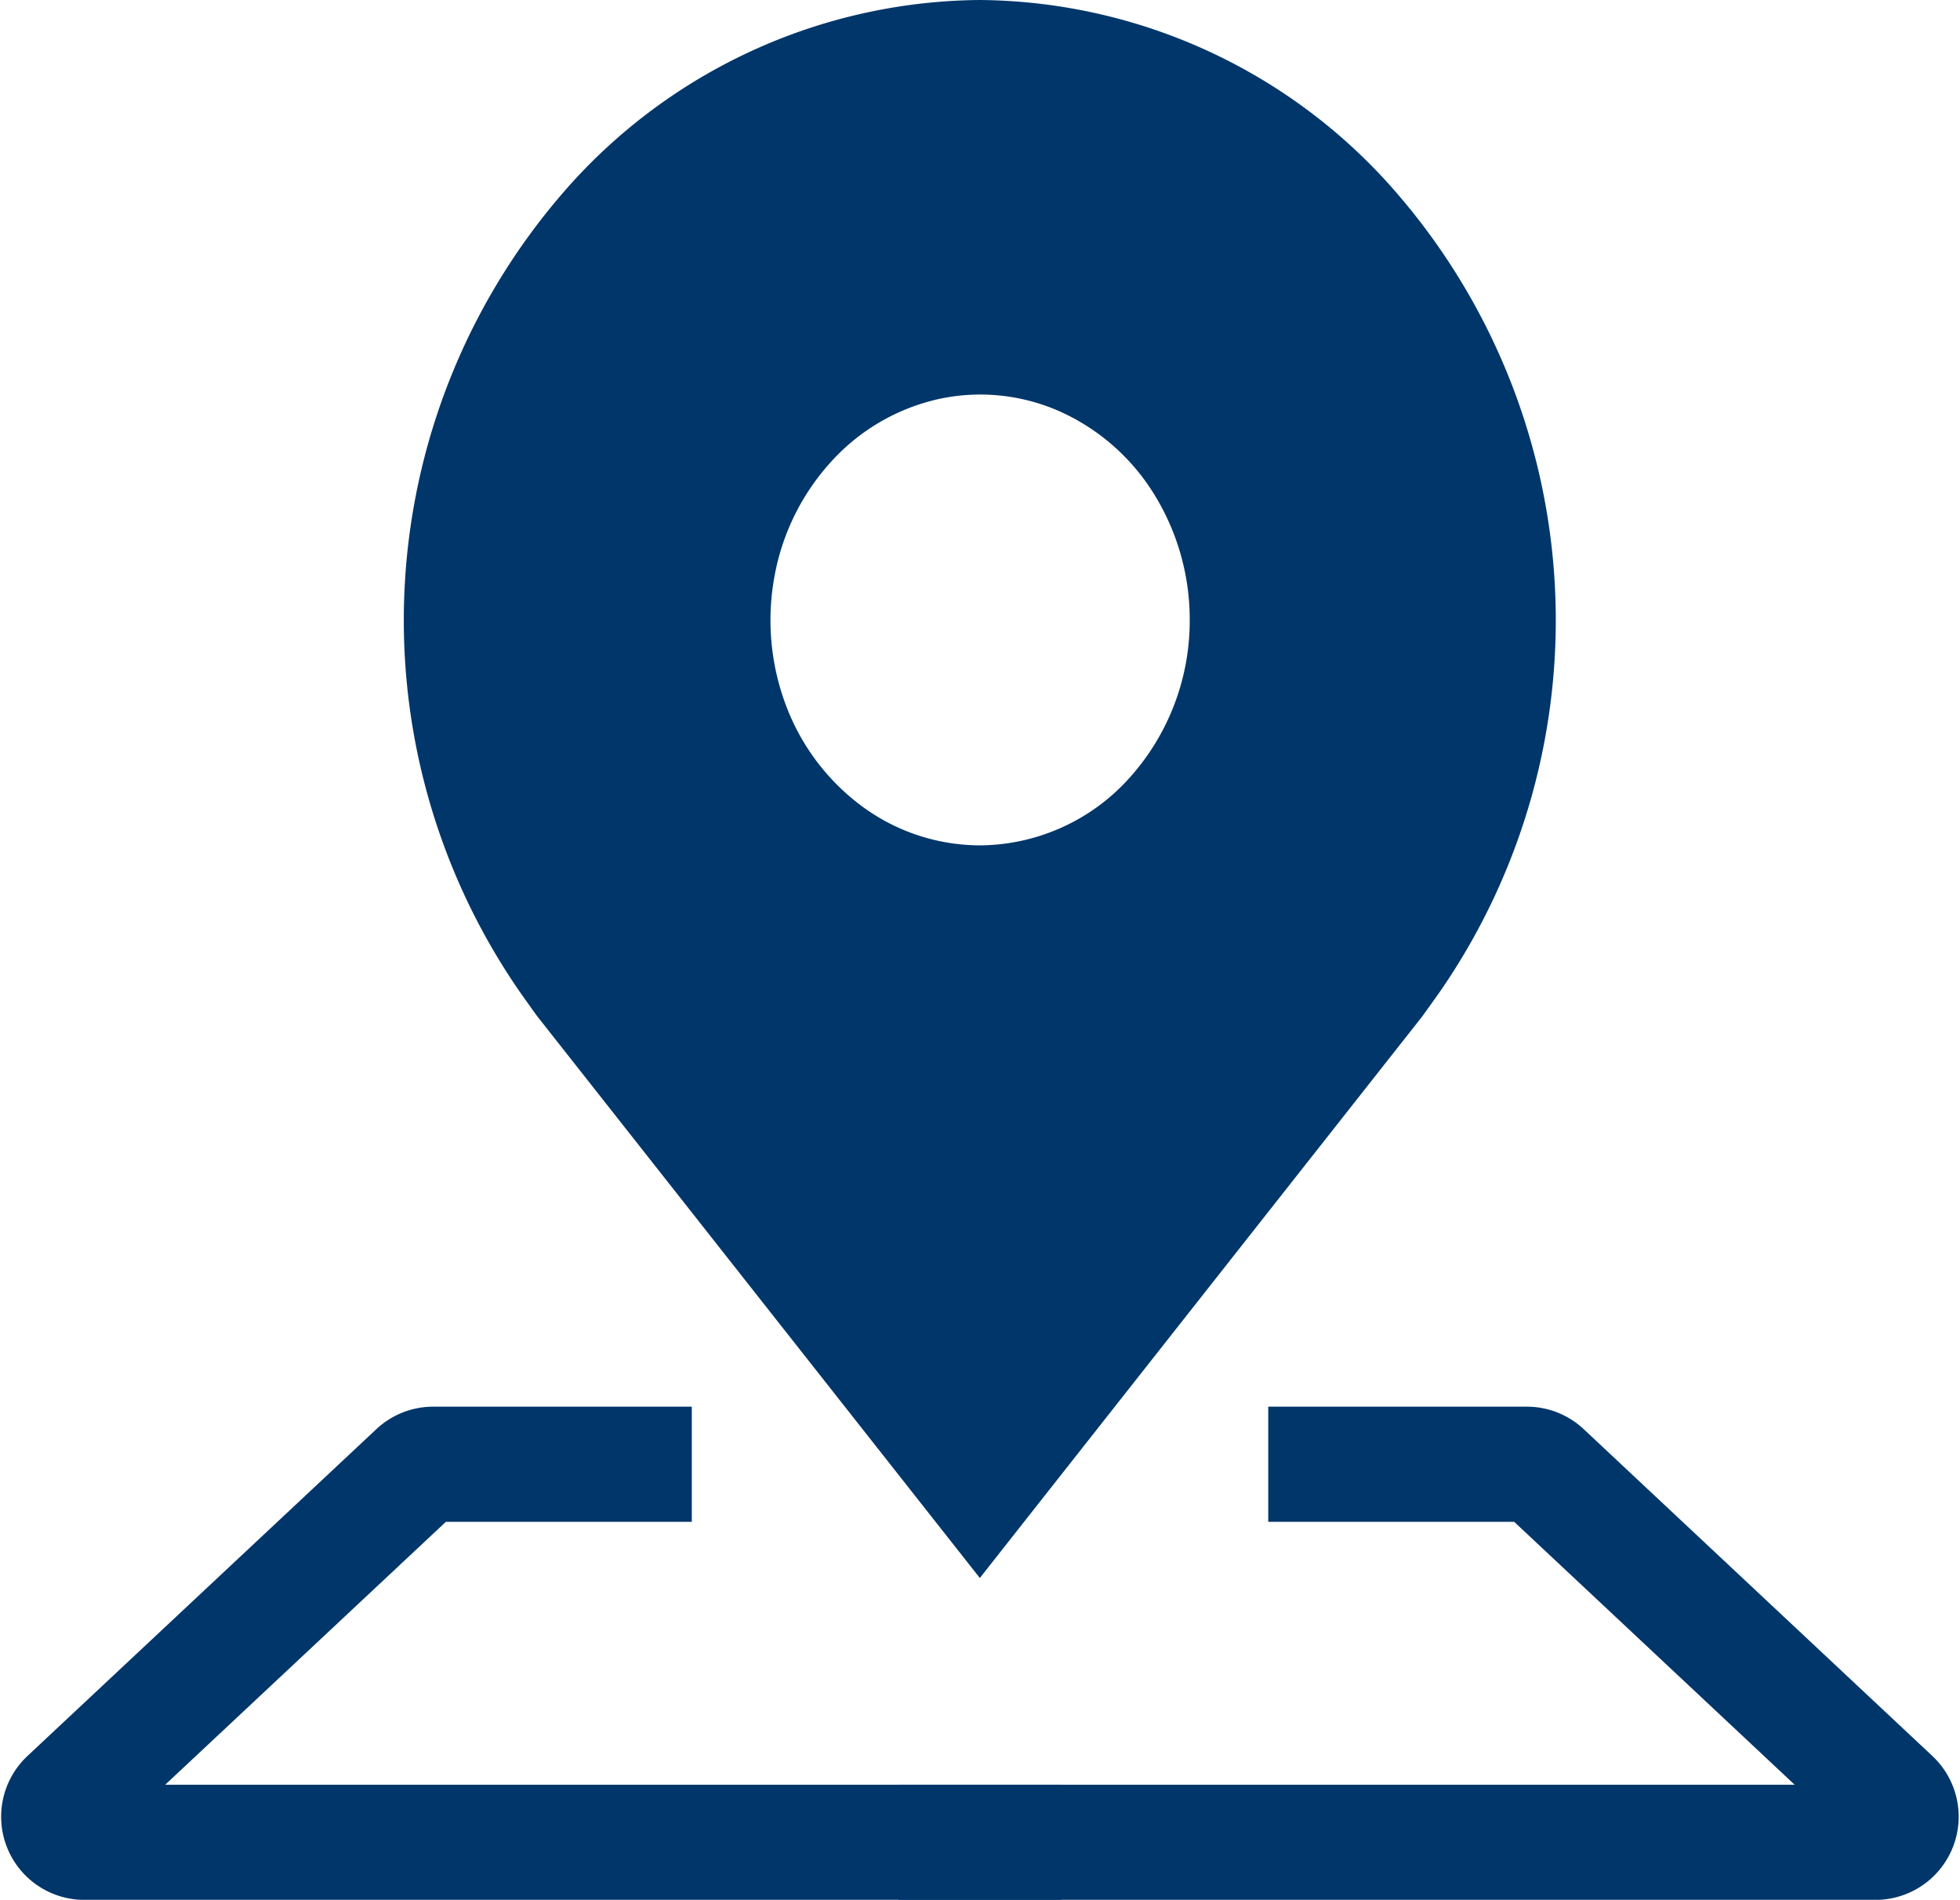 <?xml version="1.0" encoding="UTF-8"?> <svg xmlns="http://www.w3.org/2000/svg" width="34.038" height="33" viewBox="0 0 34.038 33"><g transform="translate(-0.286)"><path d="M12.3,12.112H7.806a.445.445,0,0,0-.3.12L1.447,17.909a.445.445,0,0,0,.3.77h16.97" transform="translate(0 13.322)" fill="none" stroke="#00366a" stroke-width="2"></path><path d="M15.29,12.112h4.494a.445.445,0,0,1,.3.12l6.055,5.677a.445.445,0,0,1-.3.77H8.869" transform="translate(7.021 13.322)" fill="none" stroke="#00366a" stroke-width="2"></path><path d="M14,0a9.669,9.669,0,0,0-7.07,3.158,11.351,11.351,0,0,0-.918,14.072s.273.387.317.442L14,27.41l7.674-9.743c.04-.052.314-.438.314-.438v0a11.349,11.349,0,0,0-.919-14.069A9.669,9.669,0,0,0,14,0Zm0,14.684a3.457,3.457,0,0,1-2.021-.66,3.868,3.868,0,0,1-1.34-1.757A4.2,4.2,0,0,1,10.436,10a4.017,4.017,0,0,1,1-2,3.566,3.566,0,0,1,1.863-1.072,3.4,3.4,0,0,1,2.1.223,3.71,3.71,0,0,1,1.633,1.442,4.133,4.133,0,0,1,.613,2.175,4.078,4.078,0,0,1-1.067,2.767A3.516,3.516,0,0,1,14,14.684Z" transform="translate(3.302)" fill="#00366a"></path></g></svg> 